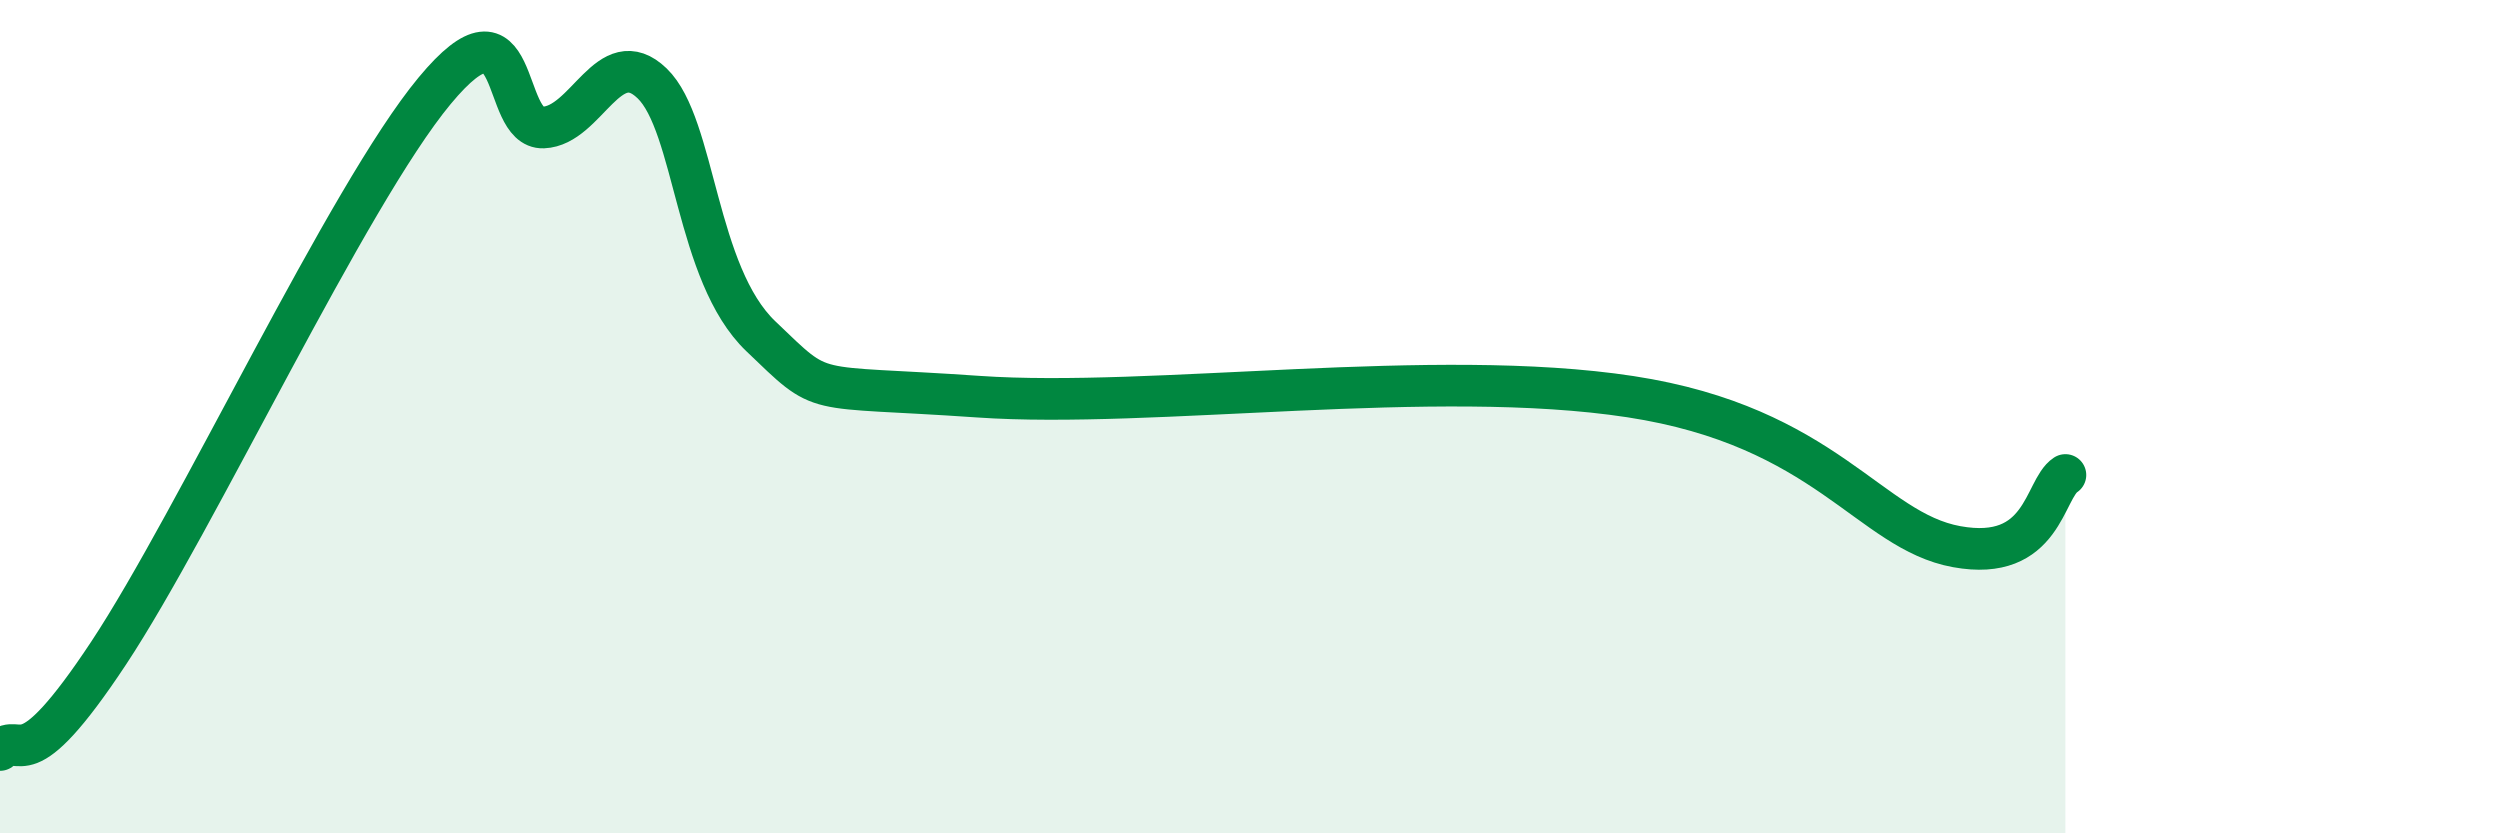 
    <svg width="60" height="20" viewBox="0 0 60 20" xmlns="http://www.w3.org/2000/svg">
      <path
        d="M 0,18 C 0.52,17.53 0.52,18.83 2.61,15.67 C 4.7,12.51 8.34,4.7 10.43,2.18 C 12.52,-0.34 12,3.1 13.04,3.06 C 14.08,3.02 14.61,1 15.65,2 C 16.69,3 16.69,6.57 18.26,8.07 C 19.83,9.57 19.31,9.23 23.48,9.52 C 27.65,9.81 34.43,8.8 39.13,9.52 C 43.83,10.24 44.87,12.74 46.96,13.12 C 49.05,13.5 49.05,11.74 49.57,11.4L49.57 20L0 20Z"
        fill="#008740"
        opacity="0.1"
        stroke-linecap="round"
        stroke-linejoin="round"
      />
      <path
        d="M 0,18 C 0.52,17.53 0.52,18.83 2.61,15.67 C 4.7,12.51 8.34,4.7 10.43,2.18 C 12.52,-0.34 12,3.1 13.04,3.06 C 14.08,3.02 14.61,1 15.65,2 C 16.69,3 16.69,6.57 18.26,8.07 C 19.83,9.57 19.31,9.23 23.48,9.52 C 27.65,9.81 34.43,8.8 39.13,9.52 C 43.83,10.24 44.87,12.74 46.96,13.12 C 49.05,13.5 49.05,11.74 49.57,11.4"
        stroke="#008740"
        stroke-width="1"
        fill="none"
        stroke-linecap="round"
        stroke-linejoin="round"
      />
    </svg>
  